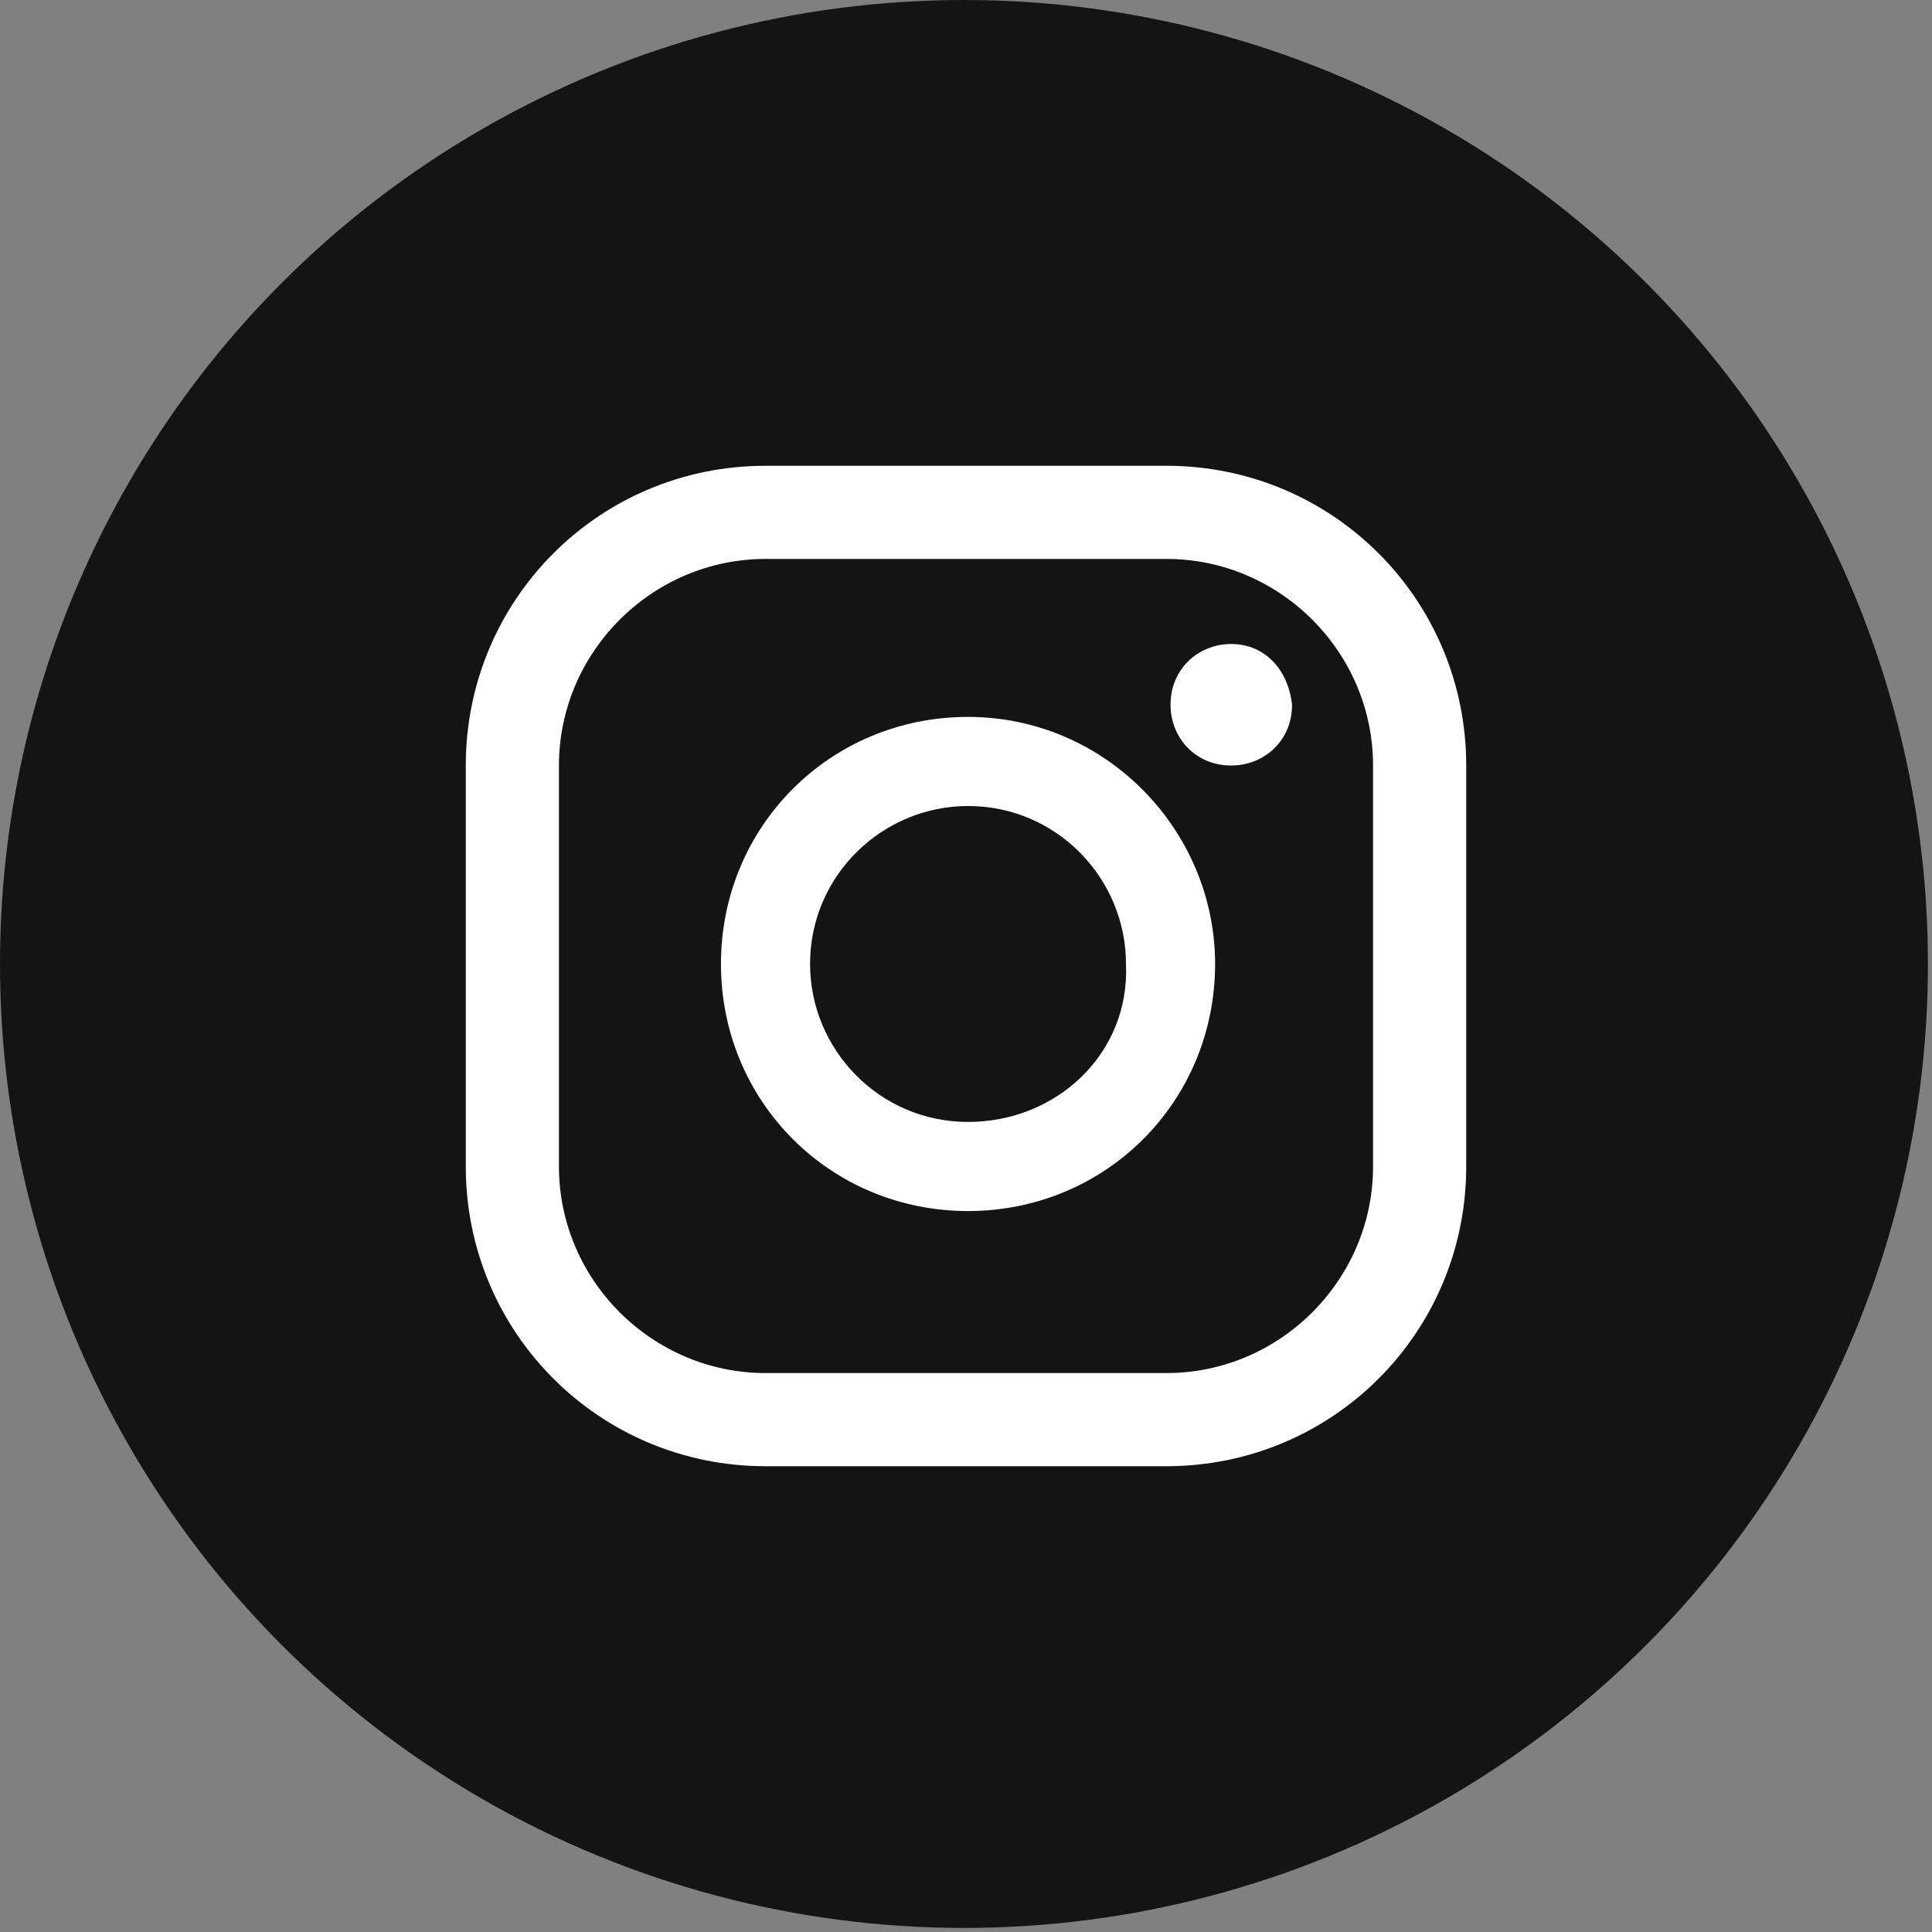 <?xml version="1.0" encoding="utf-8"?>
<!-- Generator: Adobe Illustrator 25.4.1, SVG Export Plug-In . SVG Version: 6.00 Build 0)  -->
<svg version="1.1" id="Livello_1" xmlns="http://www.w3.org/2000/svg" xmlns:xlink="http://www.w3.org/1999/xlink" x="0px" y="0px"
	 viewBox="0 0 47.7 47.7" style="enable-background:new 0 0 47.7 47.7;" xml:space="preserve">
<rect x="0" y="0" width="47.7" height="47.7" fill="#808080" stroke="none"/>
<style type="text/css">
	.st0{fill:#141415;}
	.st1{fill:#FFFFFF;}
</style>
<g>
	<g id="Livello_2_00000125567921643467420150000005092919837127101313_">
		<g id="ELEMENTS">
			<circle class="st0" cx="23.8" cy="23.8" r="23.8"/>
			<path class="st1" d="M30.4,15.9c-0.8,0-1.5,0.6-1.5,1.5c0,0.8,0.6,1.5,1.5,1.5c0.8,0,1.5-0.6,1.5-1.5l0,0
				C31.8,16.5,31.2,15.9,30.4,15.9z"/>
			<path class="st1" d="M23.9,17.7c-3.4,0-6.1,2.7-6.1,6.1s2.7,6.1,6.1,6.1s6.1-2.7,6.1-6.1l0,0C30,20.5,27.3,17.7,23.9,17.7z
				 M23.9,27.7c-2.2,0-3.9-1.8-3.9-3.9c0-2.2,1.8-3.9,3.9-3.9c2.2,0,3.9,1.8,3.9,3.9C27.9,26,26.1,27.7,23.9,27.7L23.9,27.7
				L23.9,27.7z"/>
			<path class="st1" d="M28.8,36.2h-9.9c-4.1,0-7.4-3.3-7.4-7.4v-9.9c0-4.1,3.3-7.4,7.4-7.4h9.9c4.1,0,7.4,3.3,7.4,7.4v9.9
				C36.2,32.9,32.9,36.2,28.8,36.2z M18.9,13.8c-2.8,0-5.1,2.3-5.1,5.1v9.9c0,2.8,2.3,5.1,5.1,5.1h9.9c2.8,0,5.1-2.3,5.1-5.1v-9.9
				c0-2.8-2.3-5.1-5.1-5.1L18.9,13.8z"/>
		</g>
	</g>
</g>
</svg>
